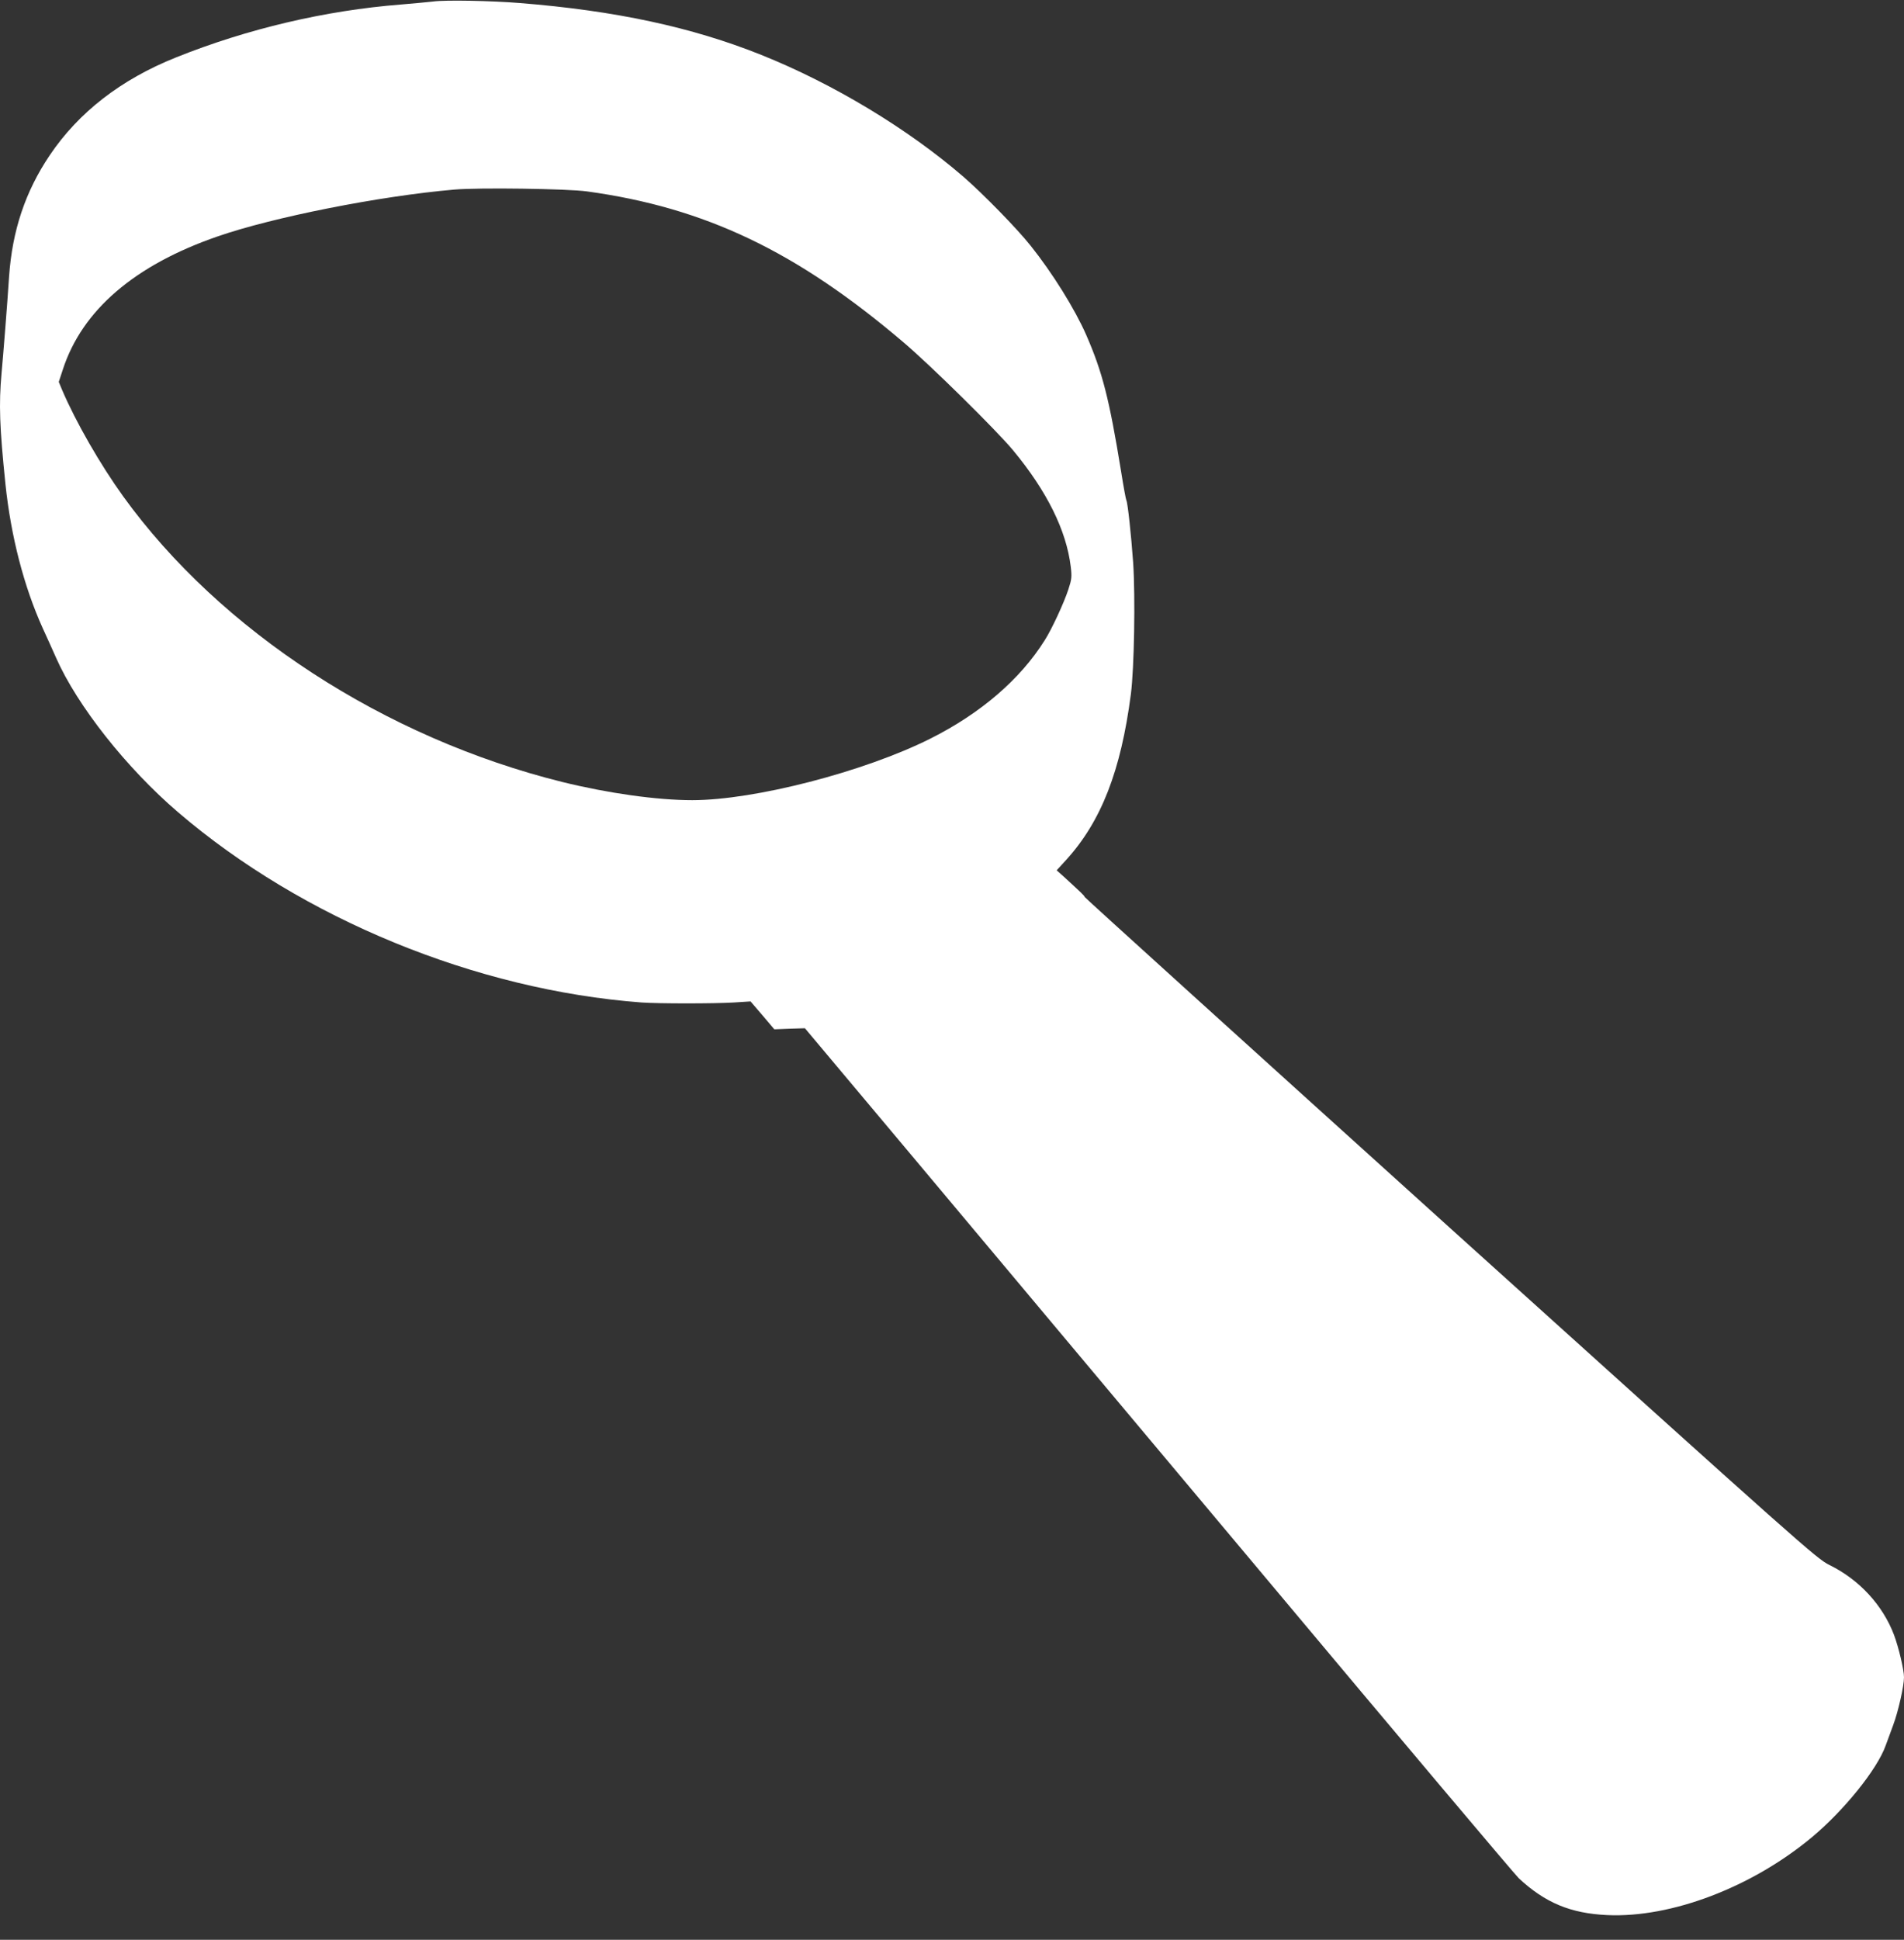 <?xml version="1.0" standalone="no"?>
<!DOCTYPE svg PUBLIC "-//W3C//DTD SVG 20010904//EN"
 "http://www.w3.org/TR/2001/REC-SVG-20010904/DTD/svg10.dtd">
<svg version="1.0" xmlns="http://www.w3.org/2000/svg"
 width="1257pt" height="1280pt" viewBox="0 0 1257 1280"
 preserveAspectRatio="xMidYMid meet">
<rect x="0" y="0" width="1257" height="1280" fill="#333333" stroke="none"/>
<g transform="translate(0,1280) scale(0.1,-0.1)"
fill="#ffffff" stroke="none">
<path d="M2860 12790 c-36 -4 -132 -13 -215 -20 -496 -39 -1012 -160 -1483
-349 -363 -145 -643 -362 -834 -646 -161 -239 -247 -497 -268 -799 -12 -185
-38 -511 -50 -642 -18 -202 -13 -350 26 -729 36 -344 122 -676 246 -950 28
-60 67 -148 88 -195 140 -317 466 -729 806 -1020 820 -702 1967 -1173 3059
-1255 113 -8 480 -8 611 0 l109 7 79 -92 78 -92 101 4 101 3 701 -835 c385
-459 1434 -1711 2332 -2781 897 -1071 1653 -1967 1680 -1993 174 -162 342
-232 585 -243 421 -19 952 183 1348 512 214 178 434 451 489 607 11 29 33 89
49 133 34 90 72 260 72 317 0 50 -35 197 -66 280 -74 196 -230 365 -426 461
-85 42 -161 110 -2503 2222 -1328 1199 -2415 2183 -2415 2187 0 7 -16 22 -139
135 l-45 40 63 69 c231 254 361 587 427 1094 22 172 30 640 15 867 -13 182
-36 397 -45 412 -3 4 -19 91 -35 192 -78 478 -123 654 -230 899 -75 171 -223
409 -368 590 -90 113 -312 340 -442 453 -367 317 -859 614 -1336 805 -457 183
-964 292 -1595 342 -184 15 -491 21 -570 10z m1015 -1253 c780 -107 1384 -395
2091 -997 178 -151 613 -580 721 -710 225 -271 353 -530 382 -770 8 -67 6 -83
-16 -150 -28 -86 -109 -262 -156 -335 -161 -257 -422 -482 -755 -649 -437
-219 -1161 -406 -1572 -406 -234 0 -558 46 -858 120 -1172 291 -2257 996
-2899 1885 -152 211 -313 491 -403 702 l-22 53 27 82 c127 391 474 689 1022
878 366 127 1072 267 1563 309 160 14 743 6 875 -12z"/>
</g>
</svg>
